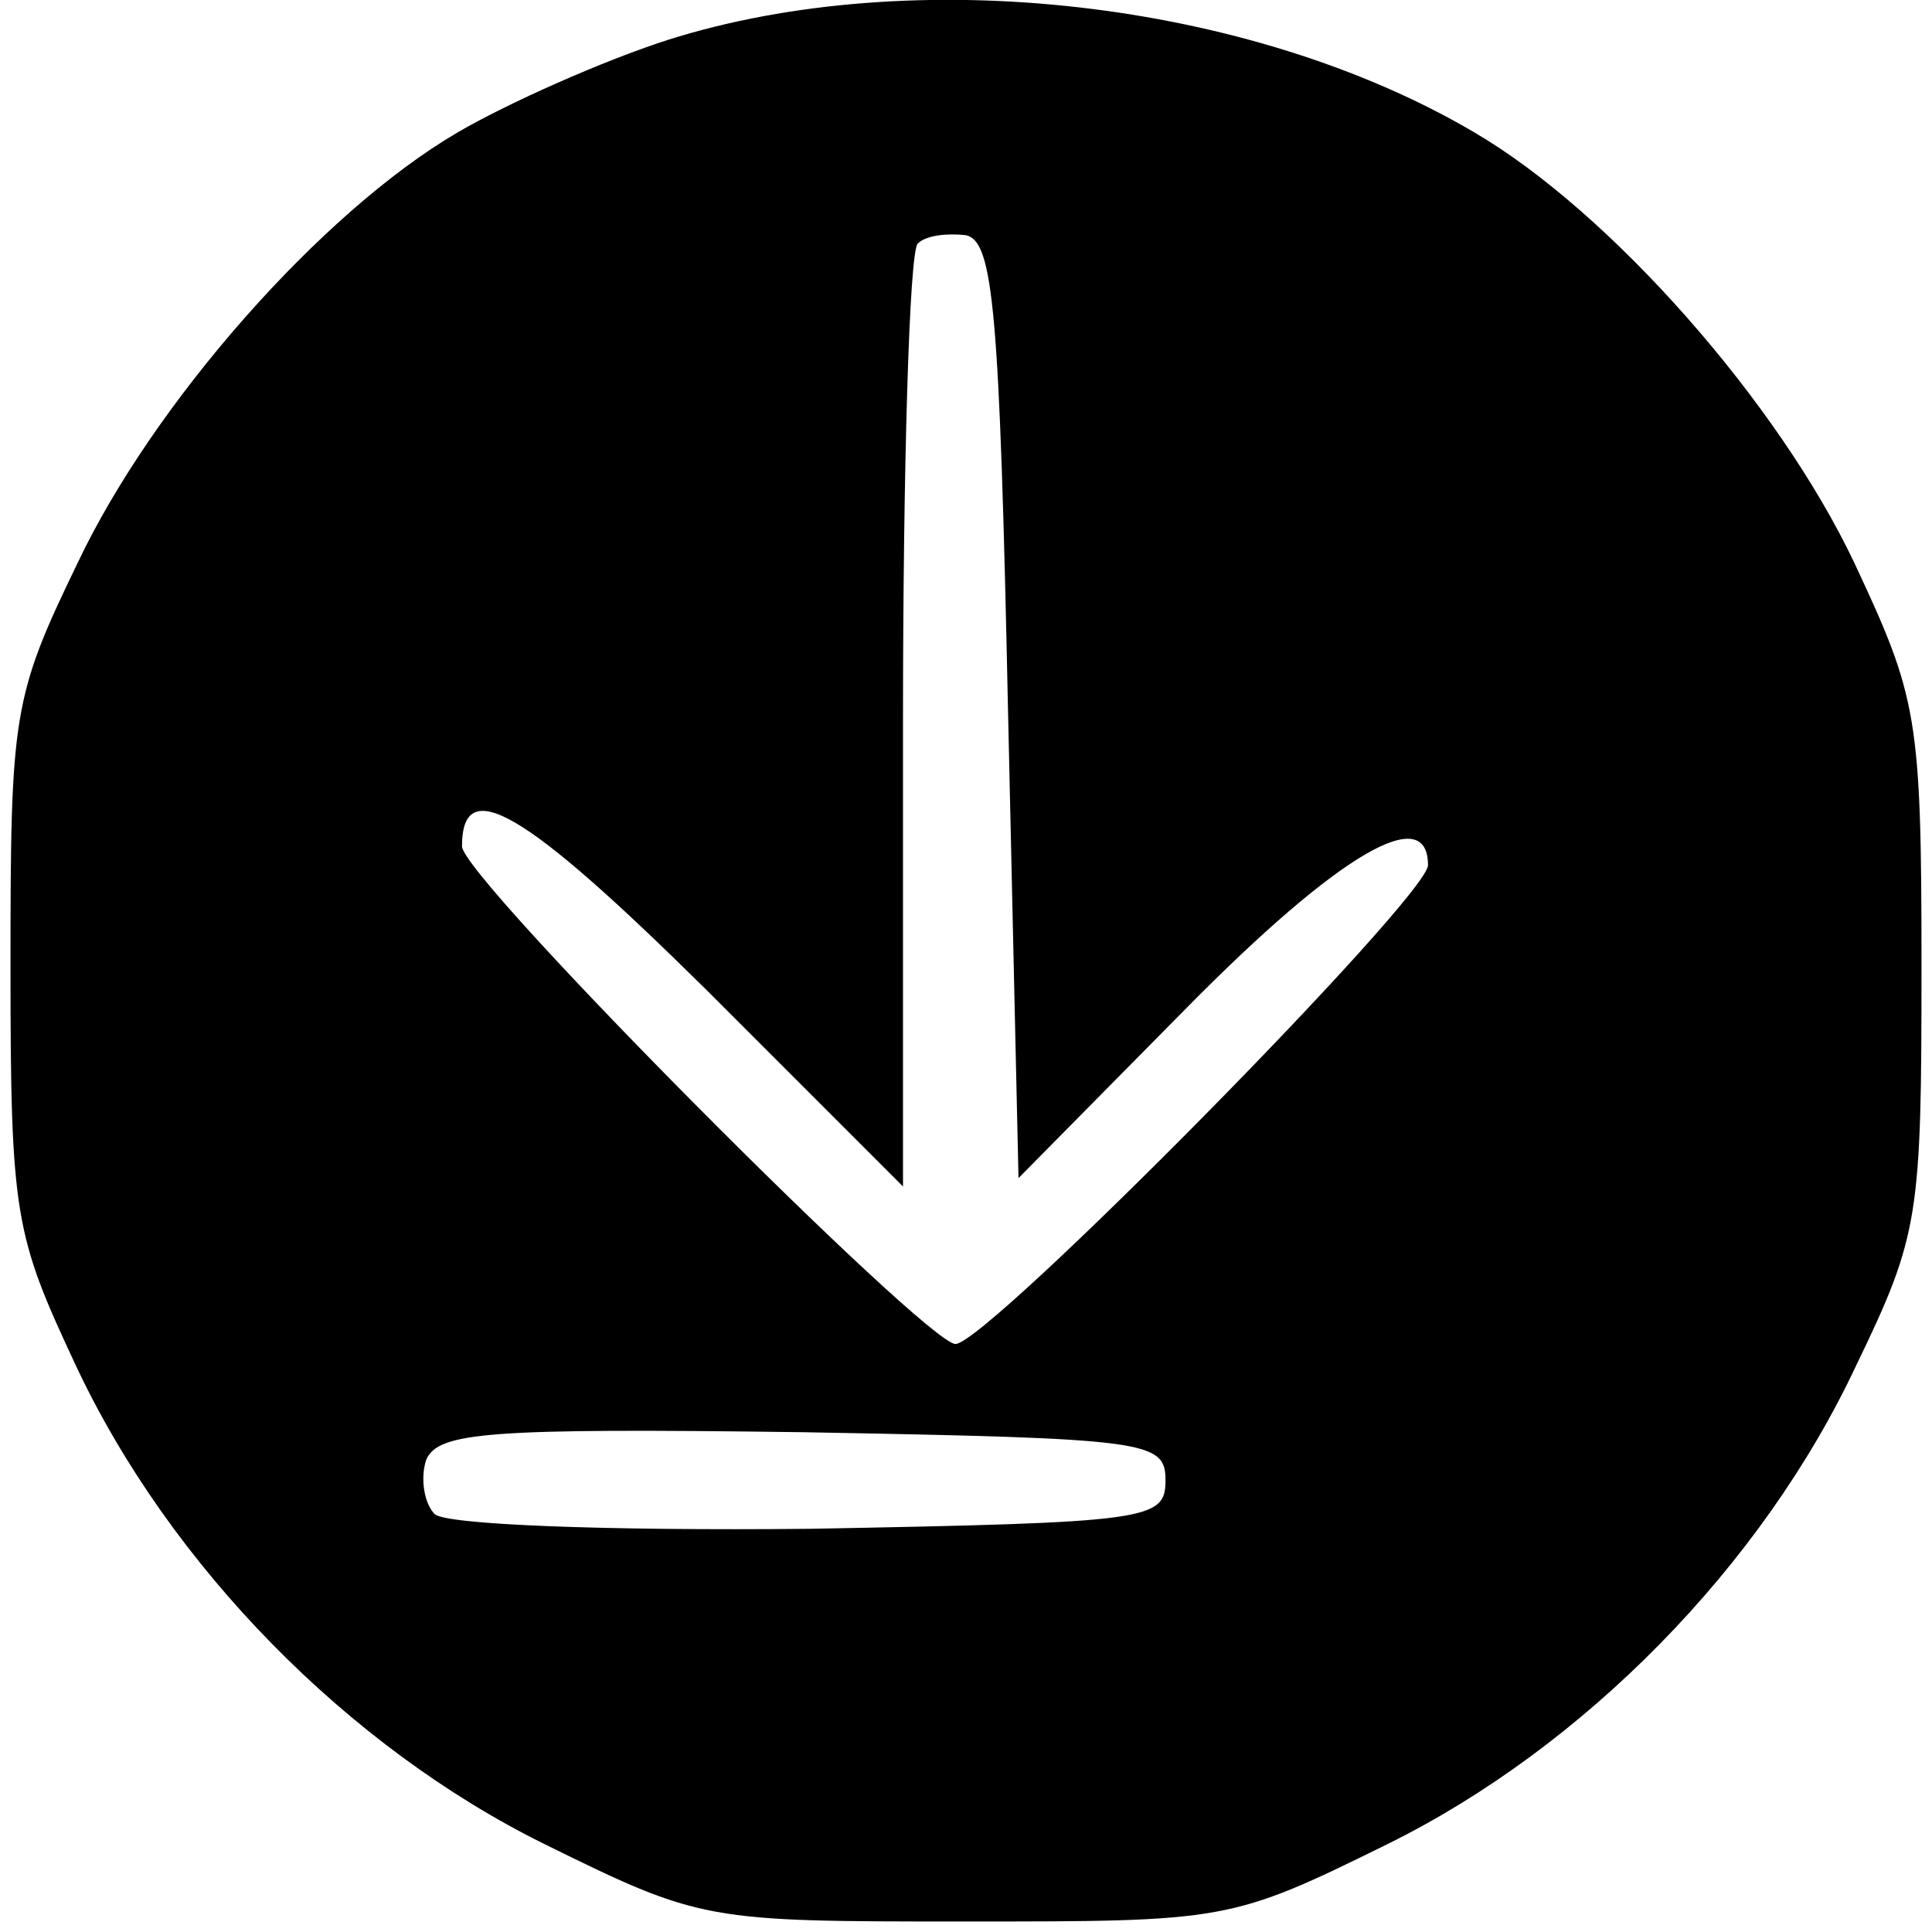 <svg xmlns="http://www.w3.org/2000/svg" width="92pt" height="92pt" viewBox="0 0 92 92" preserveAspectRatio="xMidYMid meet"><g transform="translate(0,92) scale(0.1,-0.1)" fill="#000000" stroke="none"><path d="M318 901 c-31 -10 -76 -30 -100 -44 -65 -38 -145 -129 -181 -205 -31 -64 -32 -72 -32 -192 0 -119 2 -128 31 -190 45 -96 130 -182 223 -228 75 -37 77 -37 201 -37 124 0 126 0 201 37 93 46 178 132 223 228 30 62 31 71 31 190 0 119 -2 128 -32 192 -36 76 -116 167 -181 205 -107 63 -267 81 -384 44z m162 -319 l5 -223 80 81 c73 74 115 98 115 68 0 -15 -210 -228 -225 -228 -14 0 -235 222 -235 237 0 35 30 17 116 -68 l94 -94 0 221 c0 121 3 224 7 228 4 4 14 5 23 4 13 -3 16 -35 20 -226z m75 -367 c0 -19 -8 -20 -169 -23 -99 -1 -174 2 -179 7 -5 5 -7 17 -4 26 6 13 29 15 179 13 165 -3 173 -4 173 -23z"></path></g></svg>